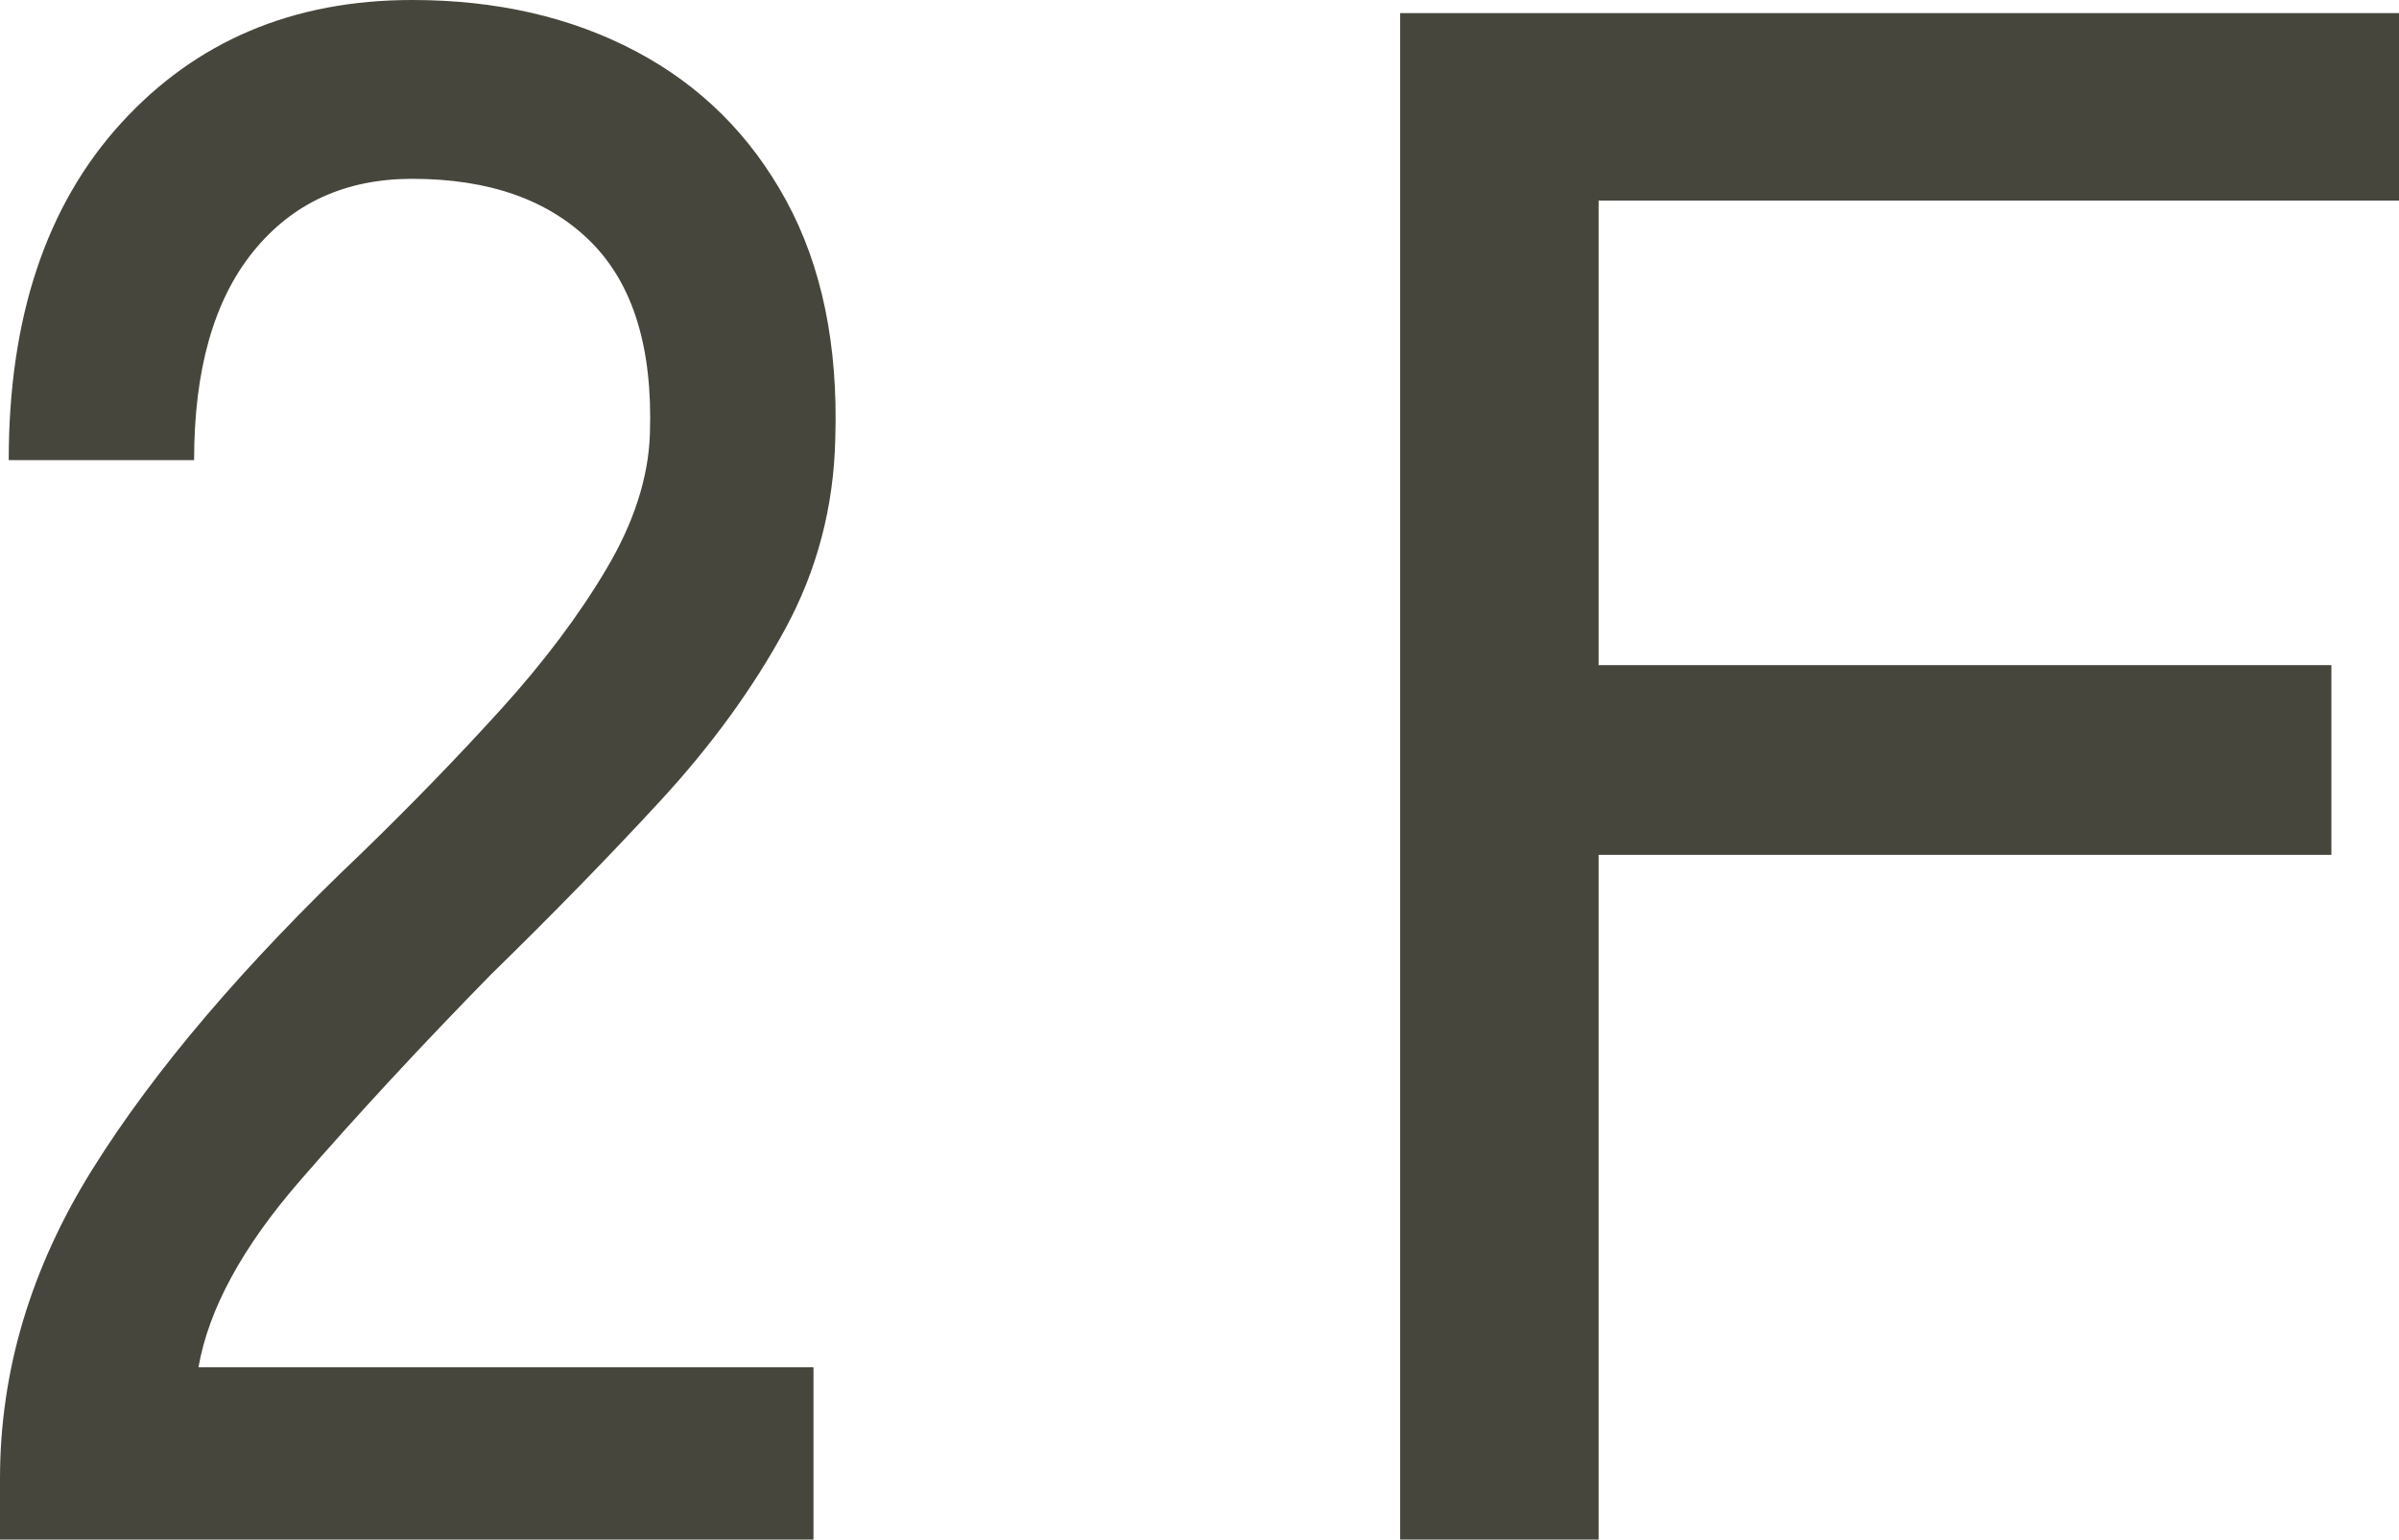 <?xml version="1.0" encoding="UTF-8"?><svg id="_レイヤー_2" xmlns="http://www.w3.org/2000/svg" viewBox="0 0 26.4 16.944"><defs><style>.cls-1{fill:#46463c;}</style></defs><g id="_レイアウト"><path class="cls-1" d="M0,16.944v-.672c0-1.184.34-2.32,1.02-3.408.68-1.088,1.668-2.248,2.964-3.48.544-.528,1.052-1.052,1.524-1.572.472-.52.86-1.036,1.164-1.548.304-.512.464-1.008.48-1.488.032-.944-.184-1.648-.648-2.112-.464-.464-1.12-.696-1.968-.696-.736,0-1.32.268-1.752.804s-.648,1.3-.648,2.292H.096C.096,3.496.508,2.26,1.332,1.356c.824-.904,1.892-1.356,3.204-1.356.928,0,1.748.188,2.46.564.712.376,1.264.924,1.656,1.644.392.72.572,1.592.54,2.616-.016.752-.2,1.452-.552,2.1-.352.648-.808,1.276-1.368,1.884-.56.608-1.184,1.248-1.872,1.92-.768.784-1.468,1.54-2.1,2.268-.632.728-1.004,1.412-1.116,2.052h6.768v1.896H0Z"/><path class="cls-1" d="M15.408,16.944V.144h10.992v2.064h-8.808v5.112h8.064v2.088h-8.064v7.536h-2.184Z"/></g></svg>